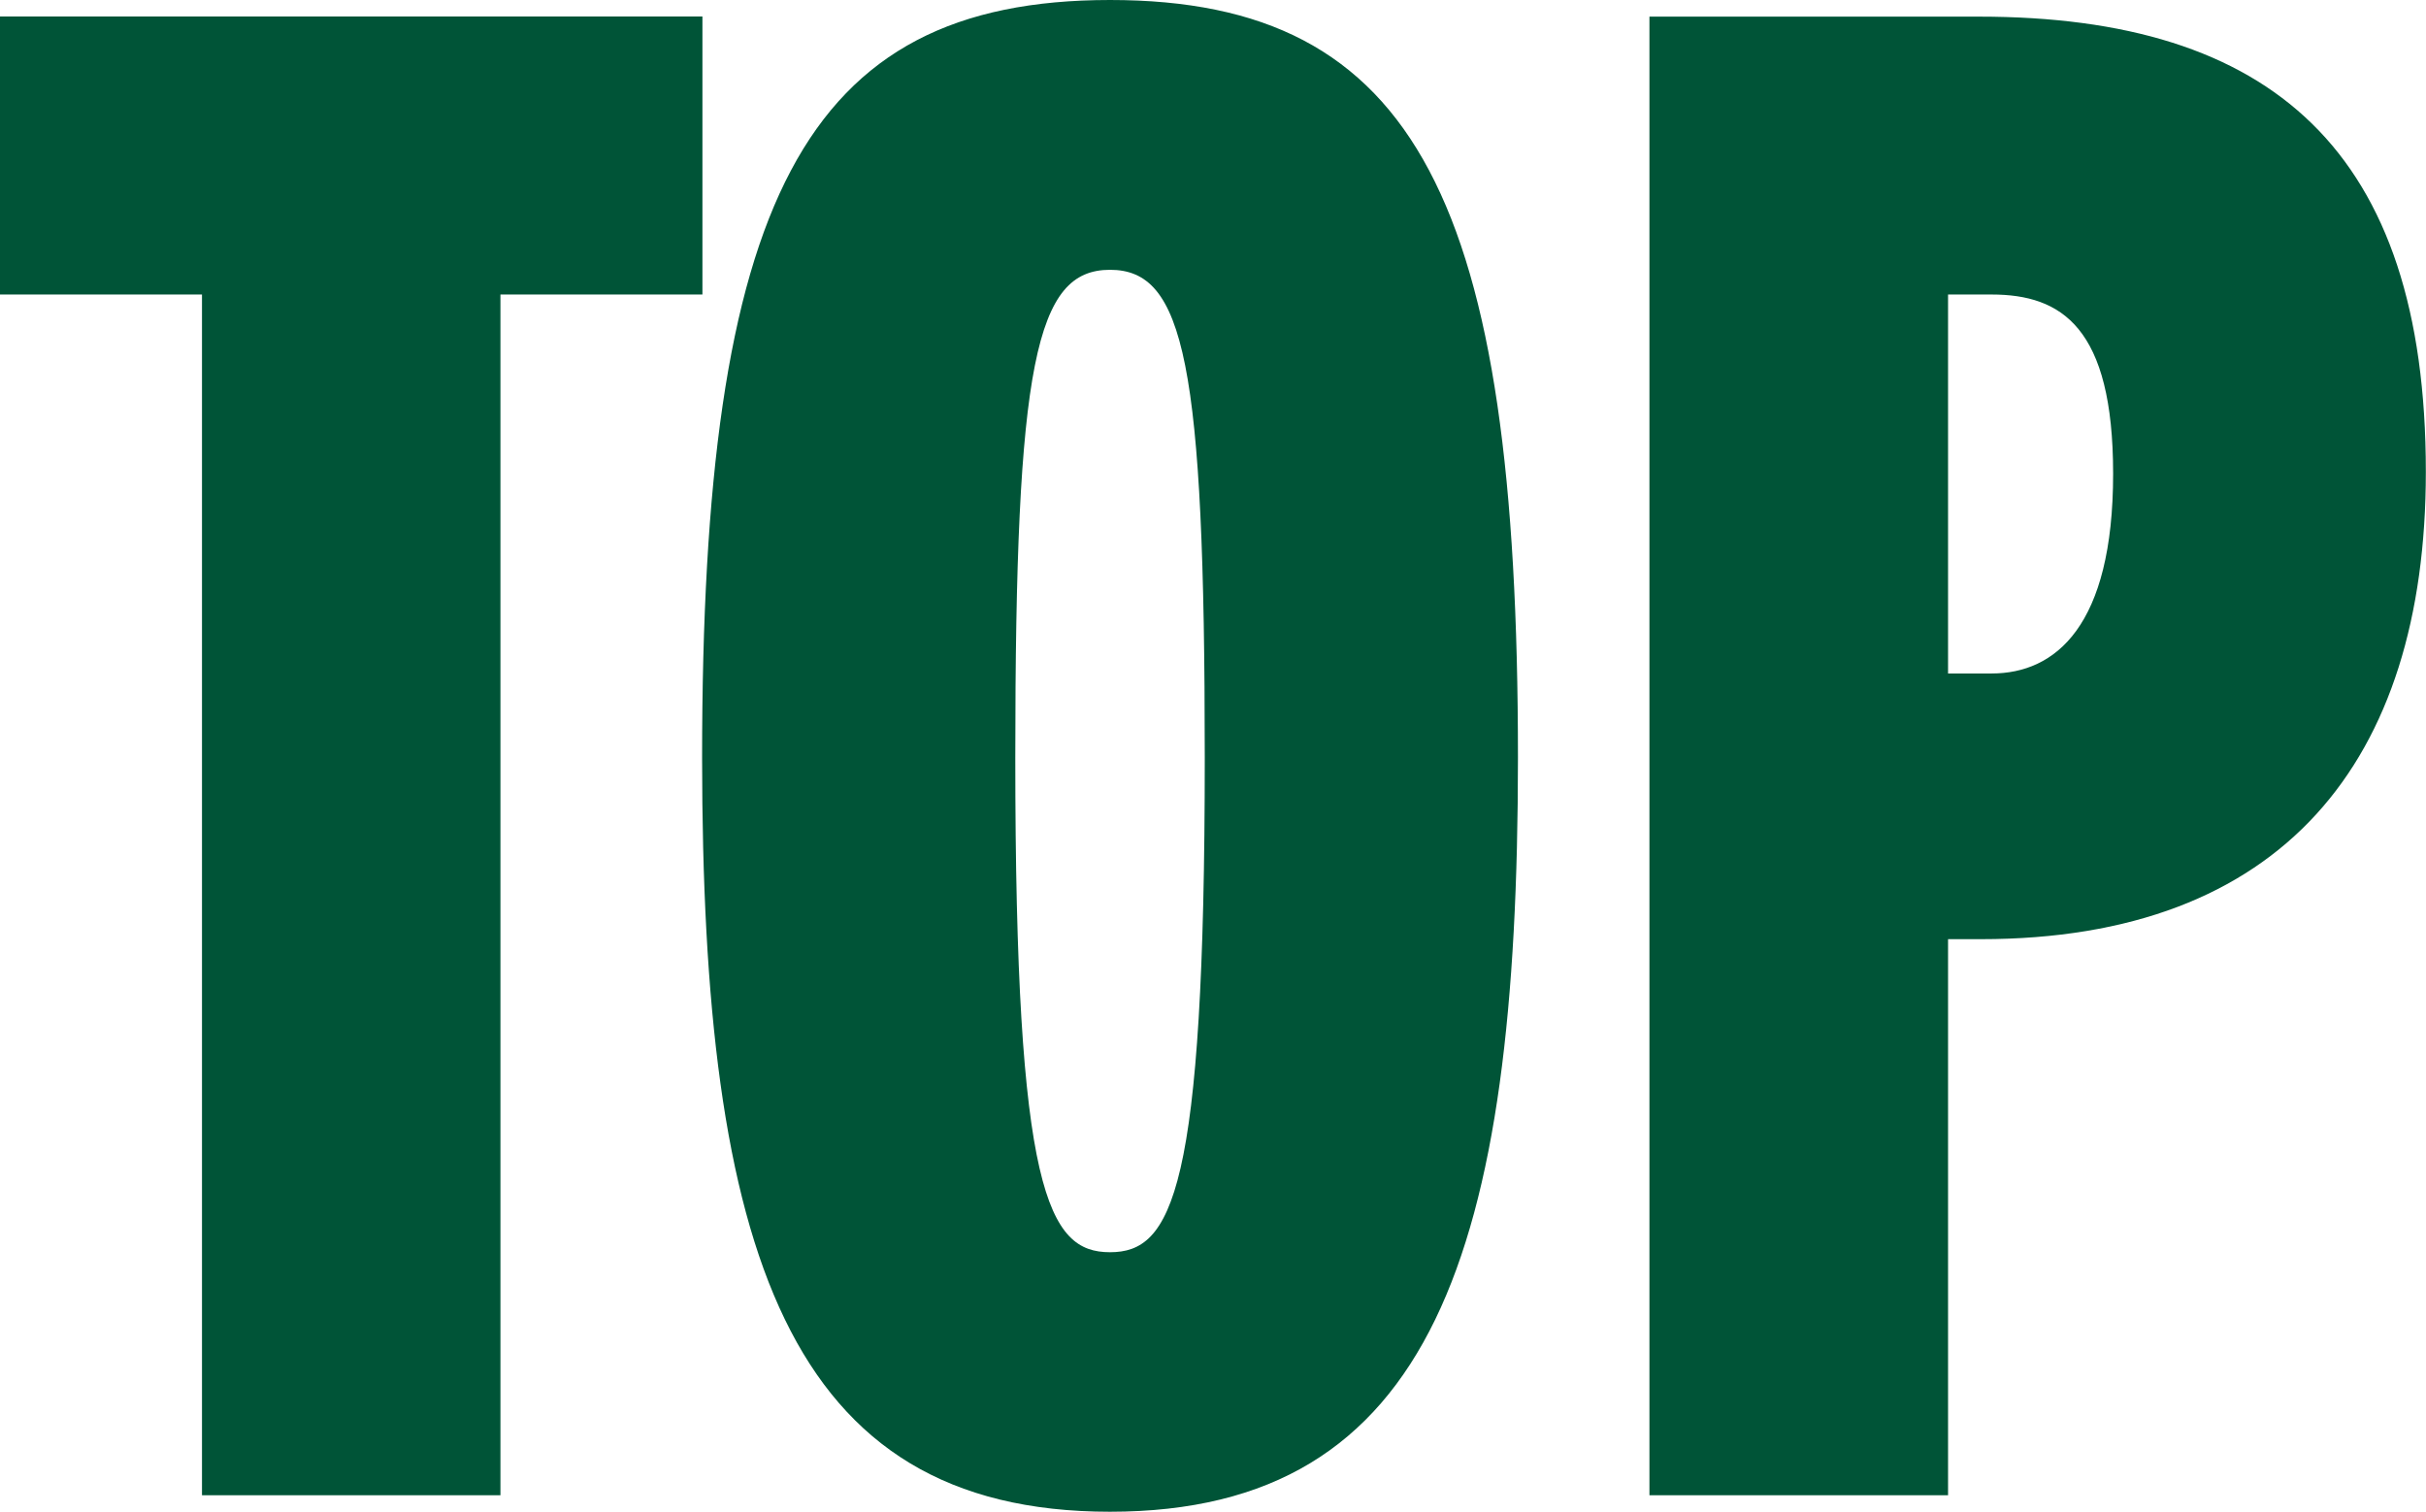 <svg xmlns="http://www.w3.org/2000/svg" width="61.256" height="38.168"><path fill="#005437" d="M12.636 37.752V7.436h5.1V.416H0v7.02h5.1v30.316Zm15.392.416c8.164 0 10.3-6.6 10.3-19.032C38.328 5.096 35.78 0 28.028 0s-10.3 5.1-10.3 19.136c.004 12.428 2.136 19.032 10.3 19.032Zm0-6.552c-1.56 0-2.392-1.508-2.392-12.48 0-9.984.52-12.324 2.392-12.324s2.392 2.34 2.392 12.324c0 10.972-.832 12.48-2.392 12.48Zm21.16 6.136v-14.04h.832c7.592 0 11.232-4.472 11.232-11.8C61.252 3.8 57.352.42 49.968.42h-8.32v37.332Zm0-20.748V7.436h1.1c1.768 0 3.068.832 3.068 4.524 0 3.848-1.456 5.044-3.068 5.044Z"/></svg>
